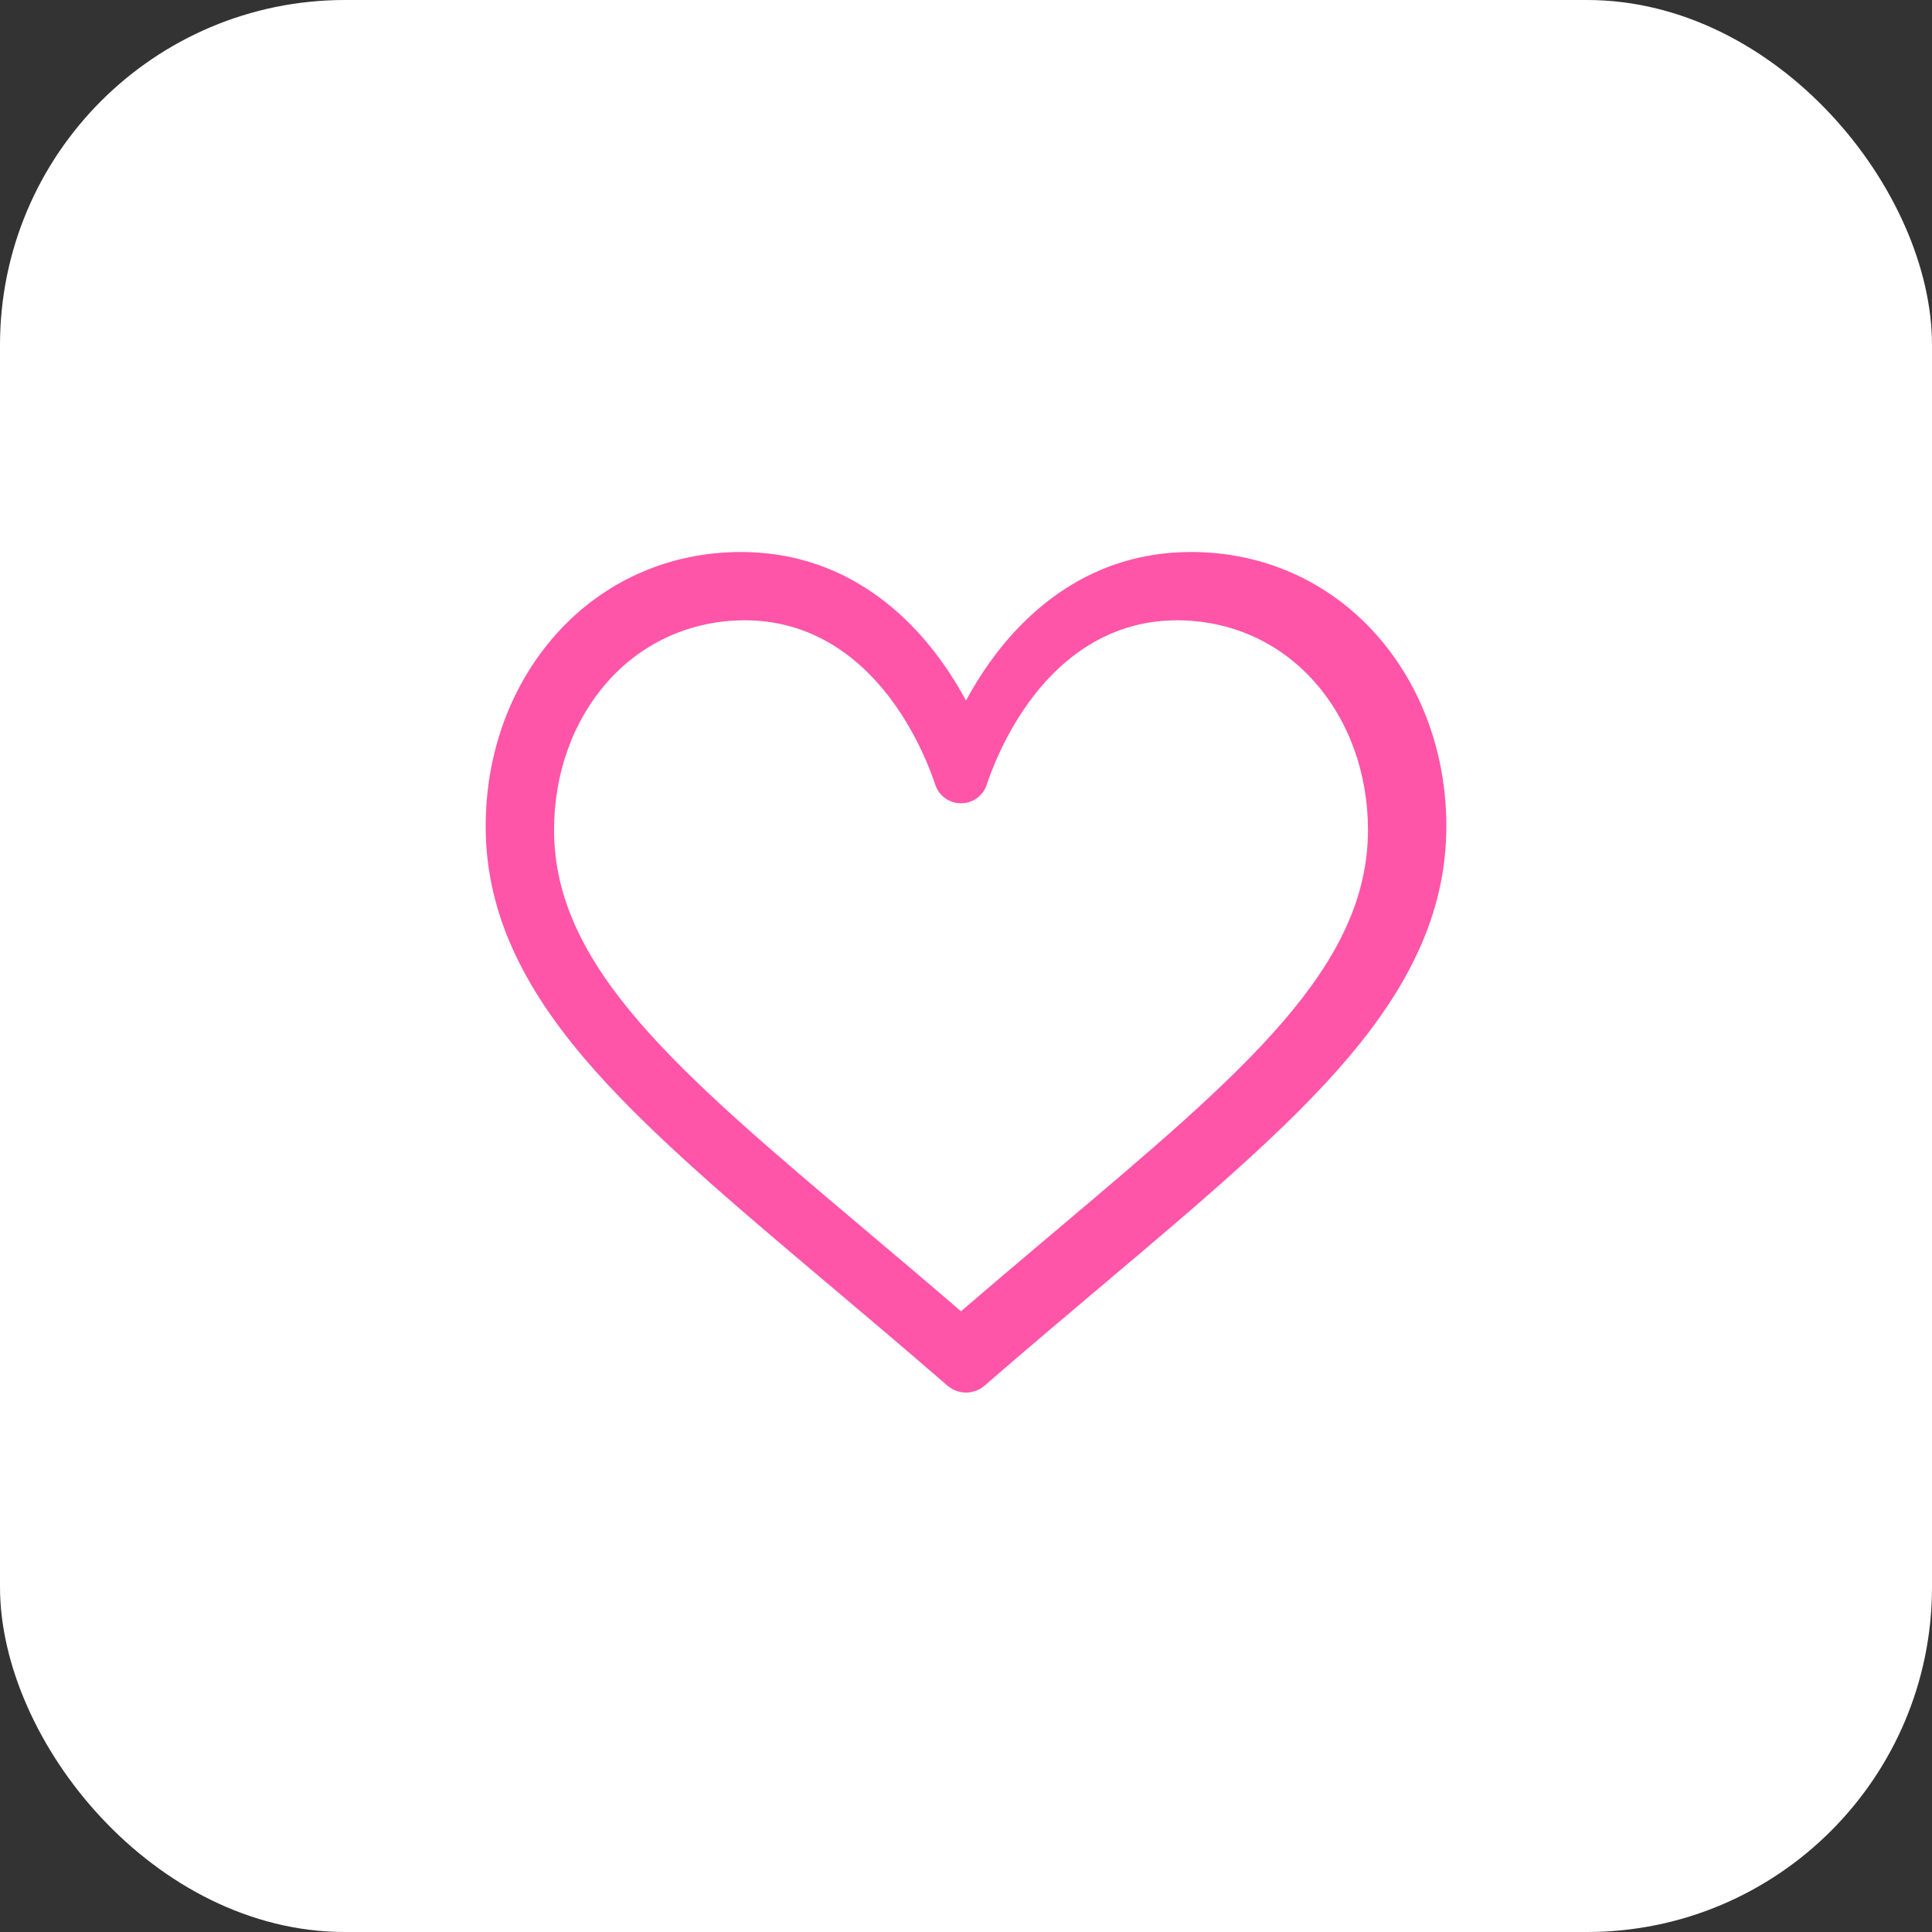 <svg width="56" height="56" viewBox="0 0 56 56" fill="none" xmlns="http://www.w3.org/2000/svg">
<rect x="0" y="0" width="56" height="56" fill="#333333" stroke="none"/>
<rect width="56" height="56" rx="10" fill="white"/>
<path fill-rule="evenodd" clip-rule="evenodd" d="M34.526 16C36.612 16 38.518 16.85 39.891 18.393C41.201 19.866 41.923 21.837 41.923 23.946C41.923 26.24 41.018 28.375 39.076 30.662C37.34 32.707 34.843 34.815 31.951 37.255L31.942 37.263C30.867 38.17 29.756 39.108 28.573 40.133L28.538 40.164C28.384 40.297 28.192 40.364 28 40.364C27.809 40.364 27.617 40.297 27.463 40.164L27.427 40.133C26.241 39.105 25.127 38.165 24.05 37.255L24.049 37.255C21.158 34.815 18.661 32.707 16.925 30.662C14.983 28.375 14.078 26.24 14.078 23.946C14.078 21.837 14.8 19.866 16.11 18.393C17.483 16.85 19.388 16 21.474 16C24.408 16 26.266 17.735 27.307 19.191C27.578 19.569 27.807 19.948 28 20.305C28.193 19.948 28.423 19.569 28.694 19.191C29.735 17.735 31.593 16 34.526 16ZM27.855 38.008C28.823 37.175 29.74 36.4 30.632 35.648C36.063 31.064 39.651 28.036 39.651 24.055C39.651 22.41 39.097 20.881 38.092 19.752C37.076 18.61 35.664 17.98 34.118 17.98C31.972 17.98 30.584 19.29 29.798 20.389C29.093 21.374 28.725 22.368 28.6 22.749C28.495 23.068 28.194 23.284 27.855 23.284C27.516 23.284 27.216 23.068 27.111 22.749C26.985 22.368 26.618 21.374 25.913 20.389C25.127 19.29 23.739 17.98 21.592 17.98C20.046 17.98 18.635 18.61 17.618 19.752C16.613 20.881 16.06 22.41 16.06 24.055C16.06 28.036 19.648 31.064 25.079 35.648C25.971 36.401 26.888 37.175 27.855 38.008Z" fill="#FF55A8"/>
</svg>
